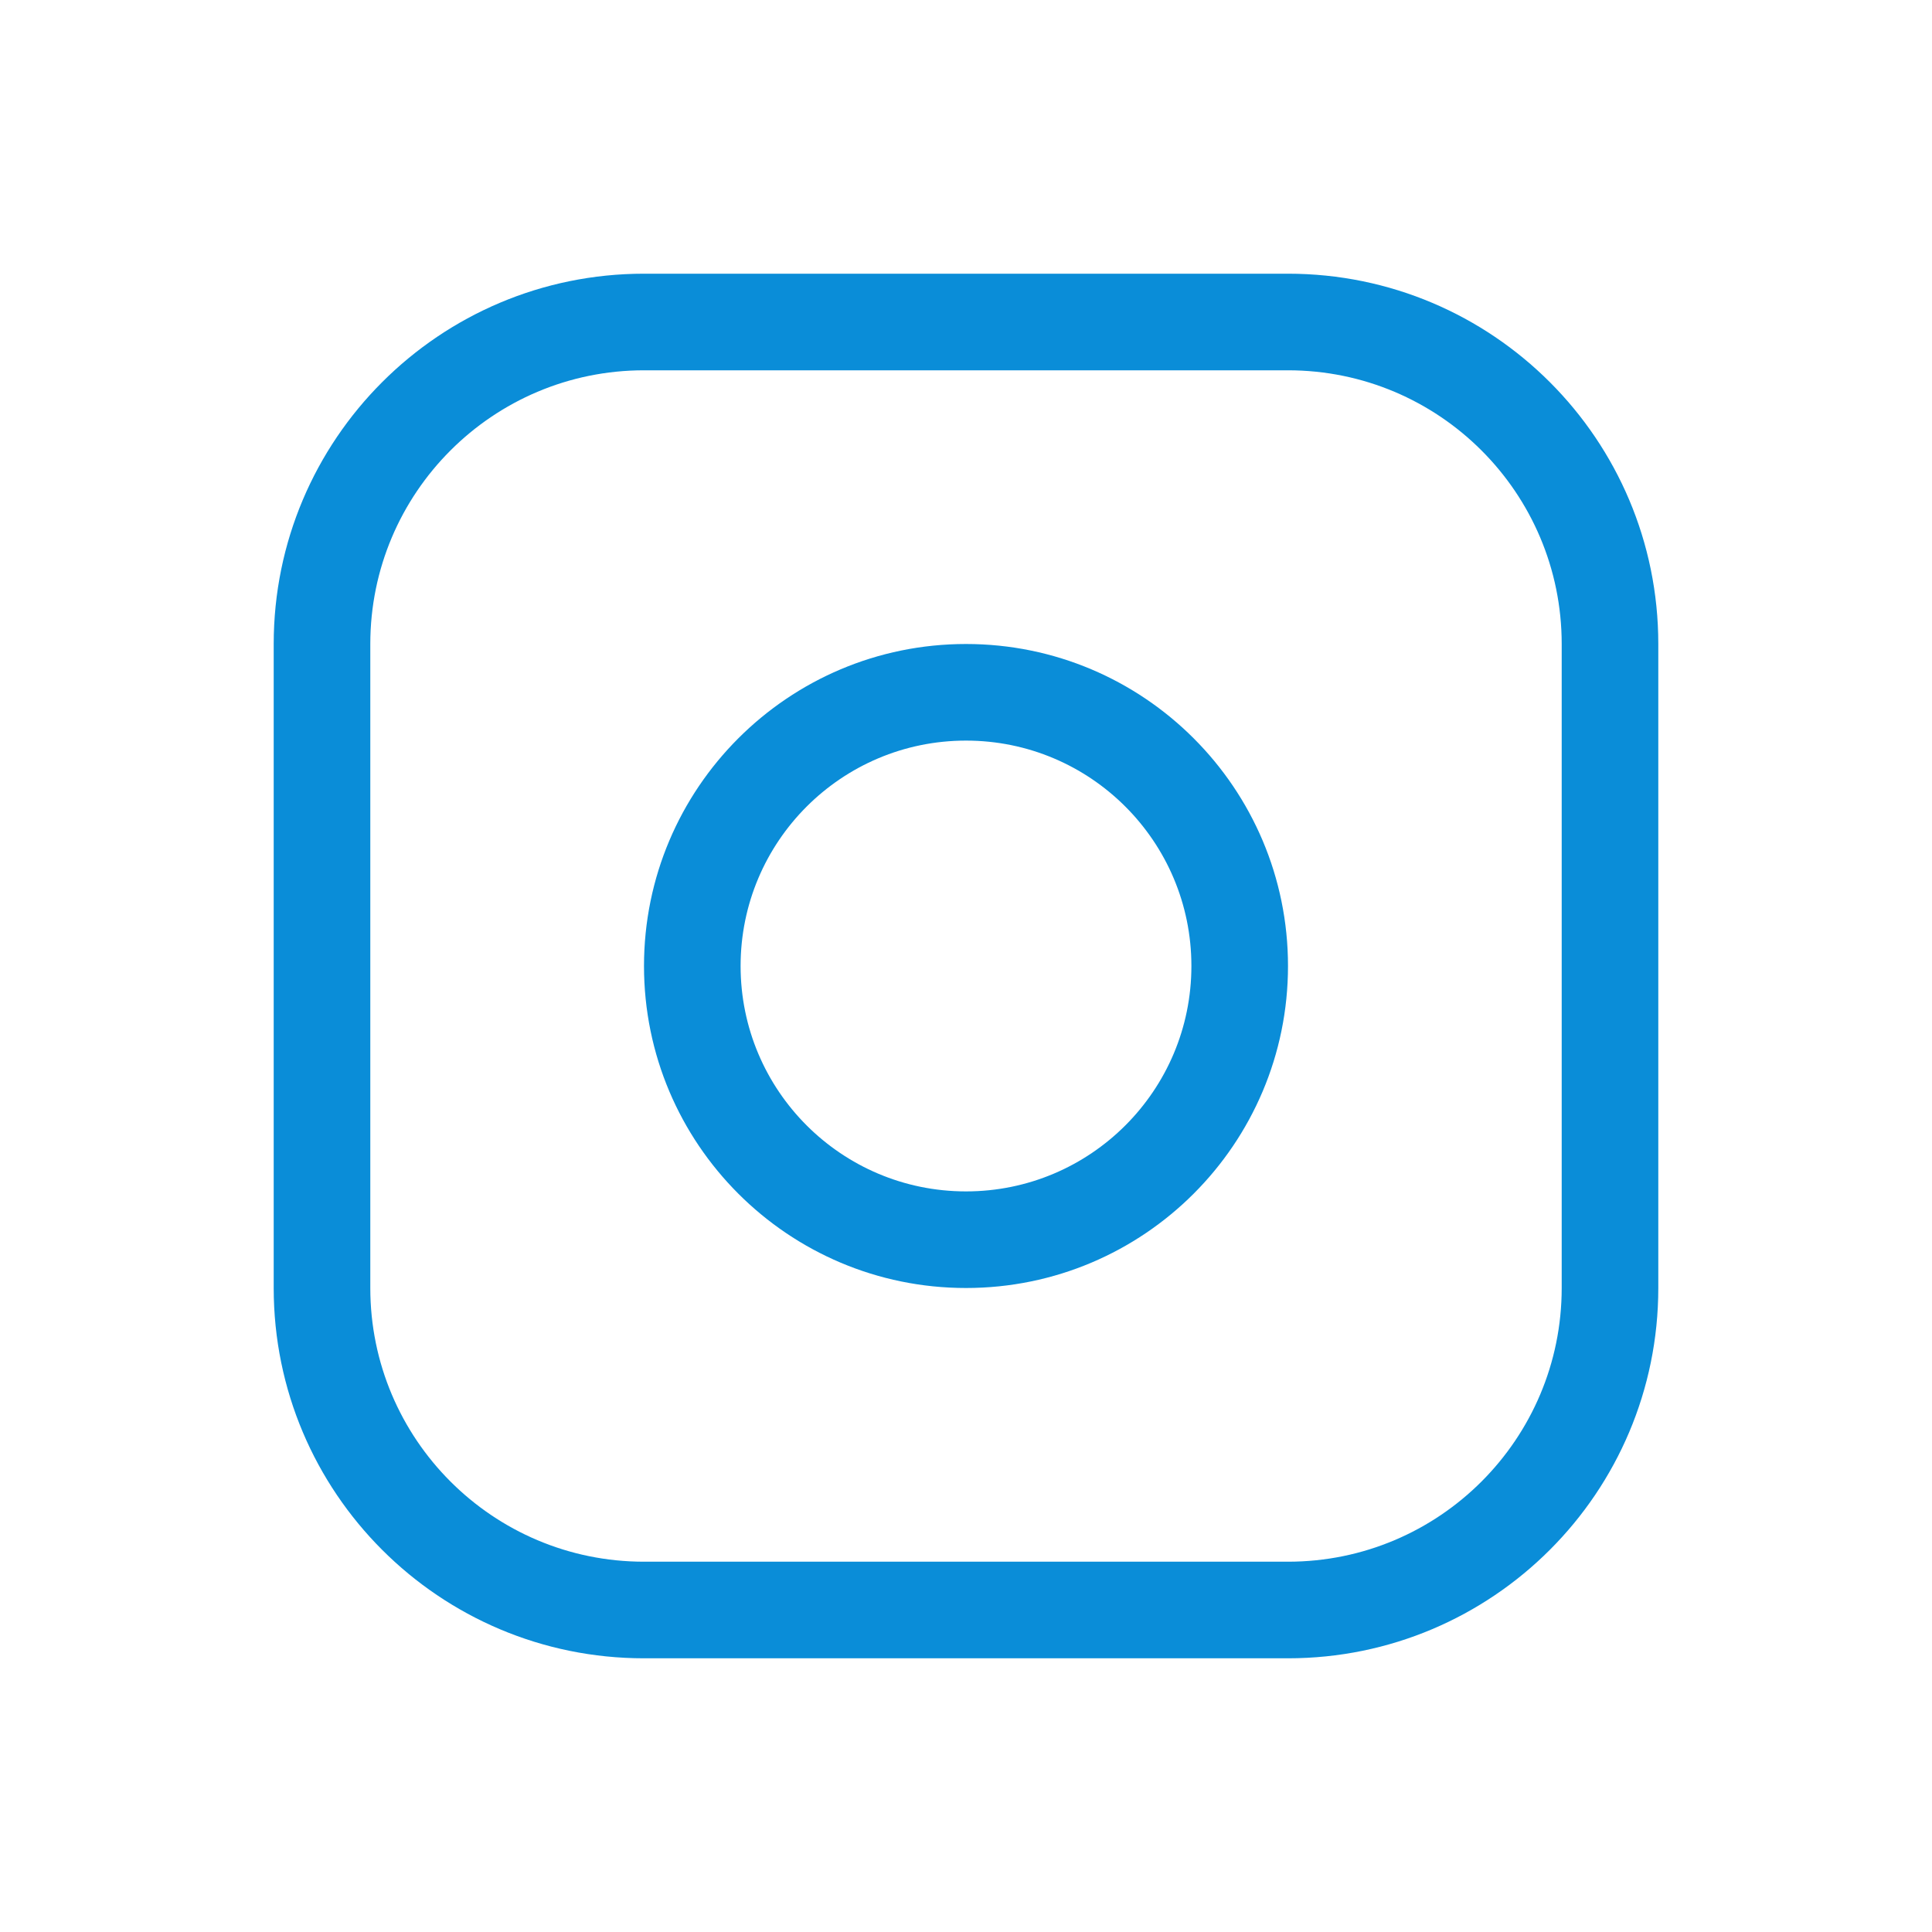 <svg width="30" height="30" viewBox="0 0 30 30" fill="none" xmlns="http://www.w3.org/2000/svg">
<path fill-rule="evenodd" clip-rule="evenodd" d="M20 4.25H10C6.824 4.25 4.25 6.824 4.25 10V20C4.25 23.176 6.824 25.75 10 25.75H20C23.176 25.75 25.75 23.176 25.75 20V10C25.75 6.824 23.176 4.25 20 4.25ZM10 5.75H20C22.347 5.75 24.25 7.653 24.25 10V20C24.25 22.347 22.347 24.25 20 24.25H10C7.653 24.25 5.75 22.347 5.75 20V10C5.75 7.653 7.653 5.75 10 5.75ZM15 10C17.761 10 20 12.239 20 15C20 17.761 17.761 20 15 20C12.239 20 10 17.761 10 15C10 12.239 12.239 10 15 10ZM15 11.5C13.067 11.5 11.5 13.067 11.5 15C11.5 16.933 13.067 18.5 15 18.5C16.933 18.5 18.5 16.933 18.5 15C18.5 13.067 16.933 11.5 15 11.5Z" fill="#0A8DD8"/>
</svg>

